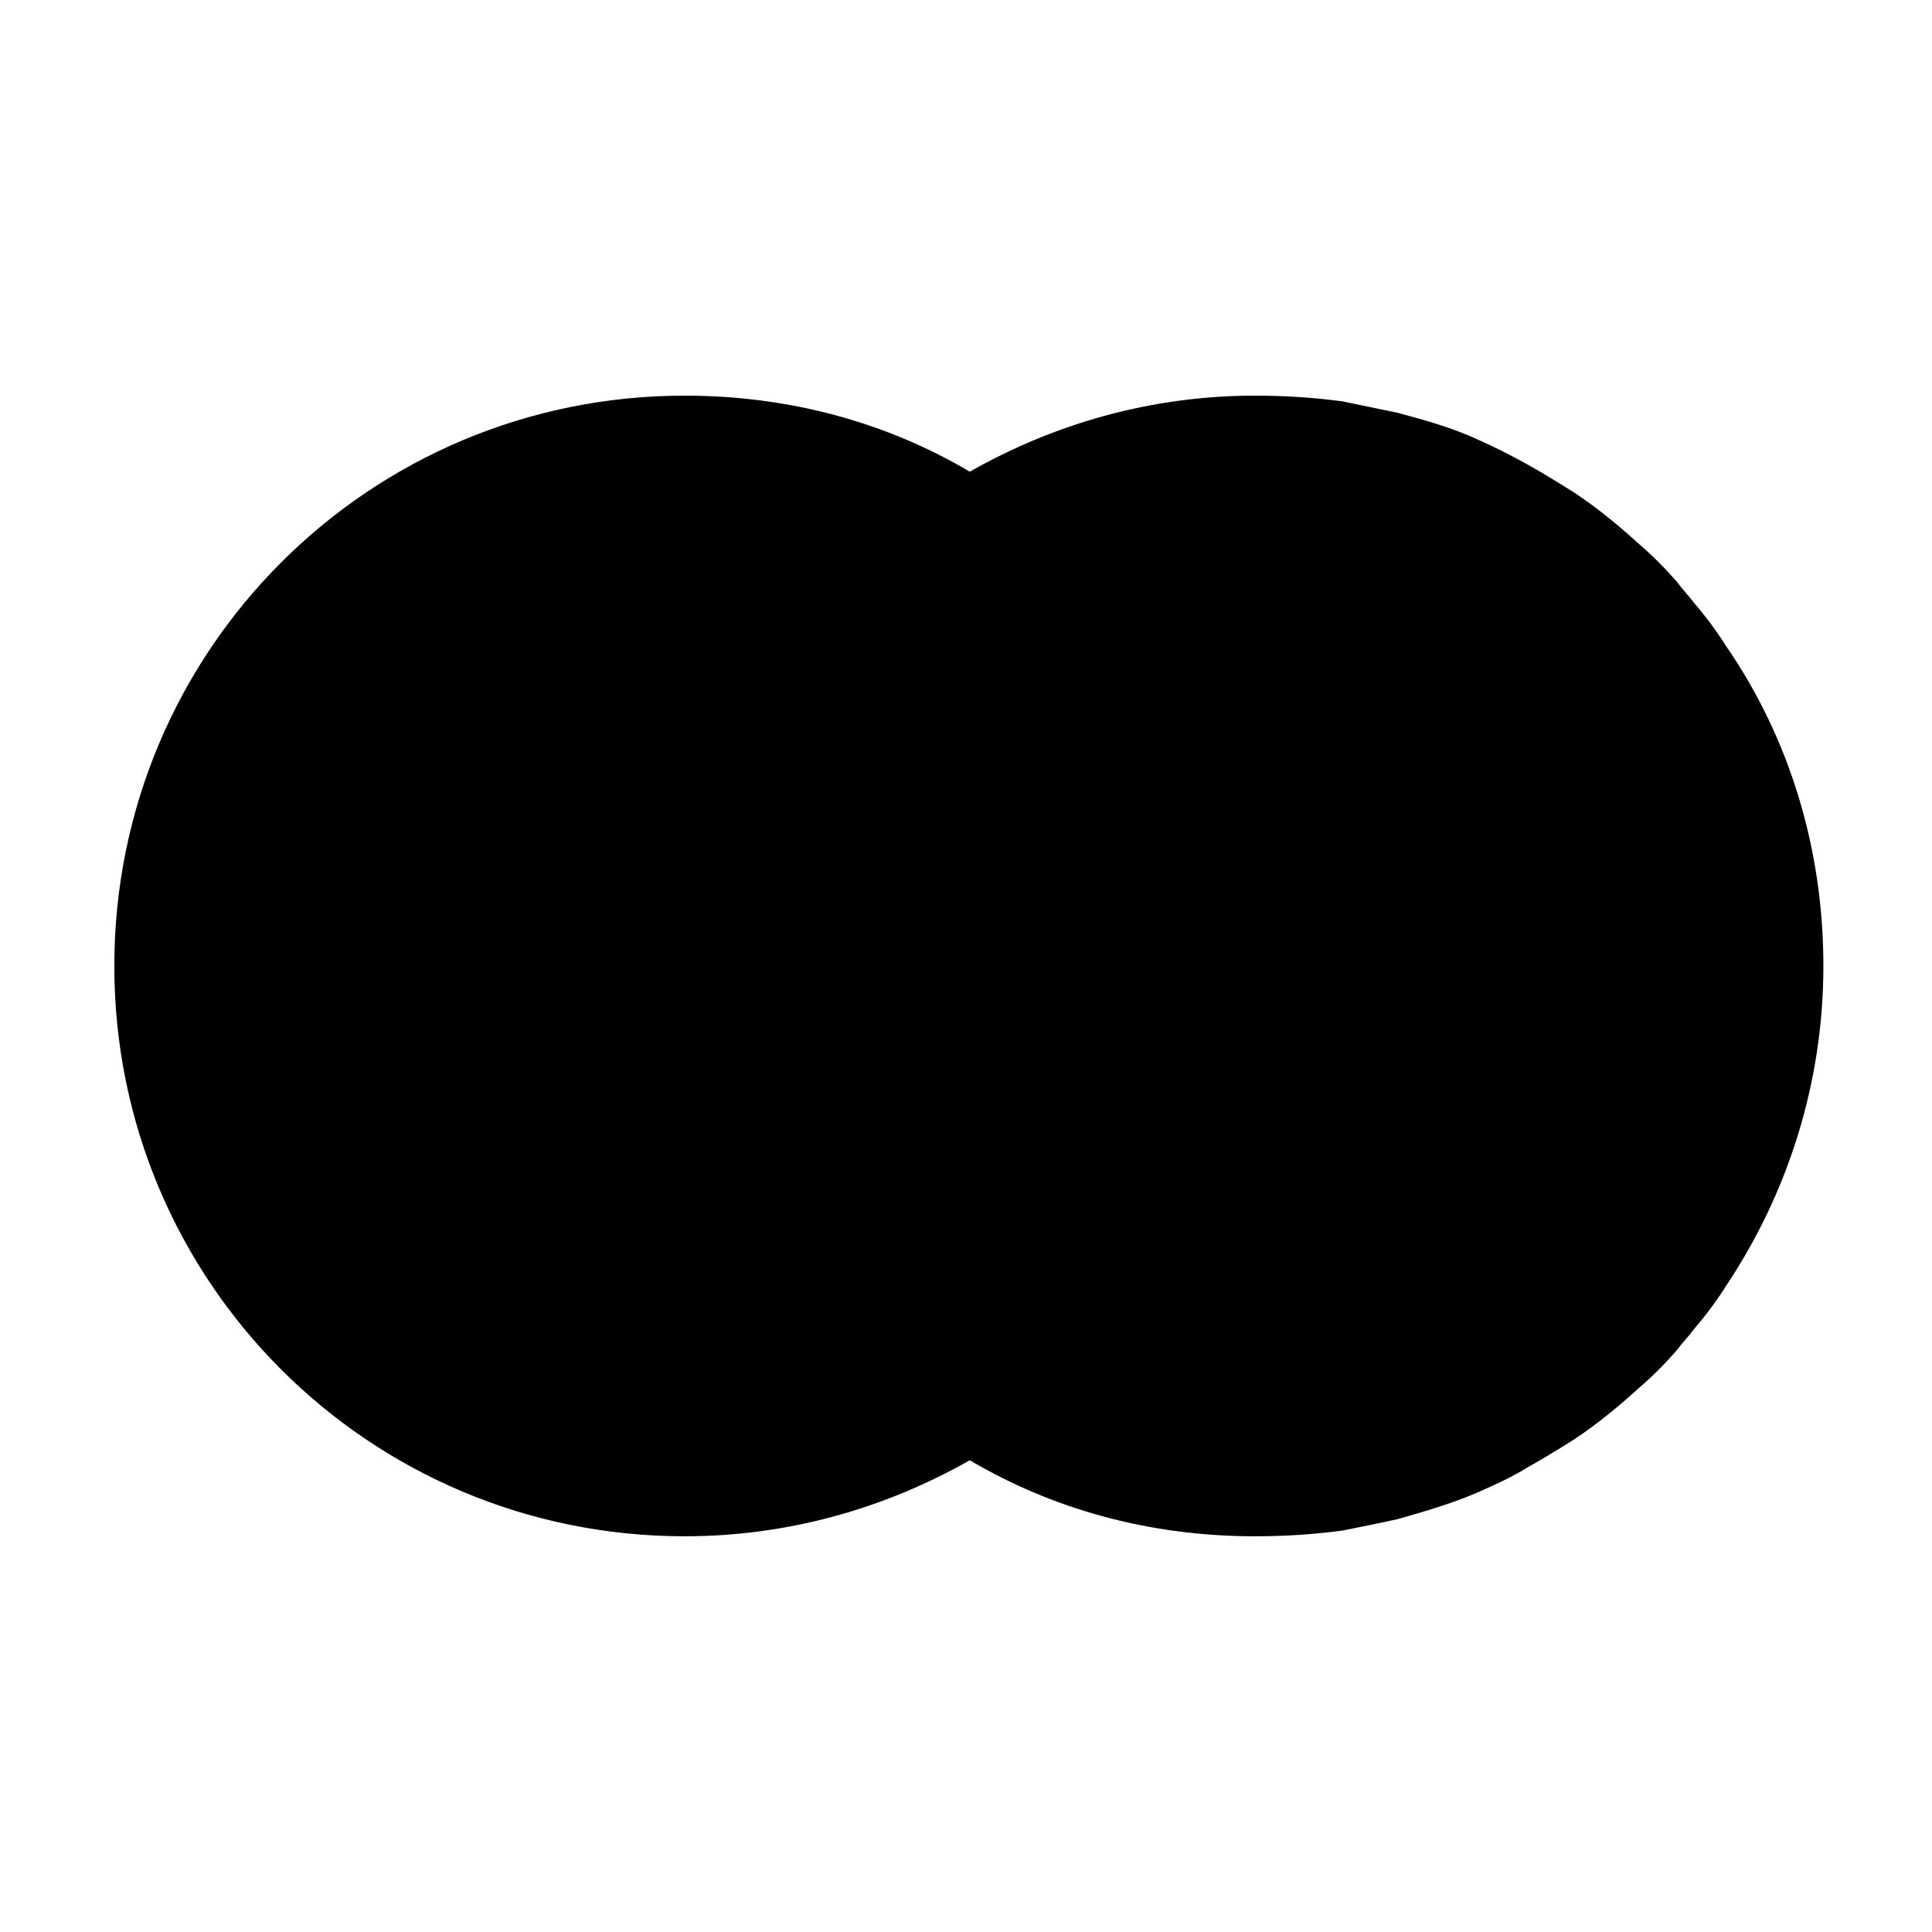 <?xml version="1.0" encoding="UTF-8"?>
<!-- Uploaded to: ICON Repo, www.svgrepo.com, Generator: ICON Repo Mixer Tools -->
<svg fill="#000000" width="800px" height="800px" version="1.1" viewBox="144 144 512 512" xmlns="http://www.w3.org/2000/svg">
 <path d="m601.52 315.36c-2.519-4.031-5.543-8.062-8.566-11.586-1.512-2.016-3.023-3.527-4.535-5.543-3.023-3.527-6.551-7.055-10.078-10.078-5.543-5.039-11.082-9.574-17.129-13.602-4.031-2.519-8.062-5.039-12.594-7.559-4.535-2.519-8.566-4.535-13.098-6.551-6.551-3.023-13.602-5.039-21.16-7.055-5.039-1.008-9.574-2.016-14.609-3.023-7.559-1.008-15.113-1.512-23.176-1.512-27.711 0-53.402 7.559-75.57 20.152-22.168-13.098-47.863-20.152-75.57-20.152-83.633 0-151.14 67.512-151.14 151.14 0 83.633 67.512 151.14 151.14 151.14 27.711 0 53.402-7.559 75.57-20.152 22.168 13.098 47.863 20.152 75.57 20.152 8.062 0 15.617-0.504 23.176-1.512 5.039-1.008 10.078-2.016 14.609-3.023 7.055-2.016 14.105-4.031 21.16-7.055 4.535-2.016 9.07-4.031 13.098-6.551 4.535-2.519 8.566-5.039 12.594-7.559 6.047-4.031 11.586-8.566 17.129-13.602 3.527-3.023 7.055-6.551 10.078-10.078 1.512-2.016 3.023-3.527 4.535-5.543 3.023-3.527 6.047-7.559 8.566-11.586 16.121-24.184 25.695-53.402 25.695-84.641-0.004-31.23-9.07-60.449-25.695-84.633z"/>
</svg>
